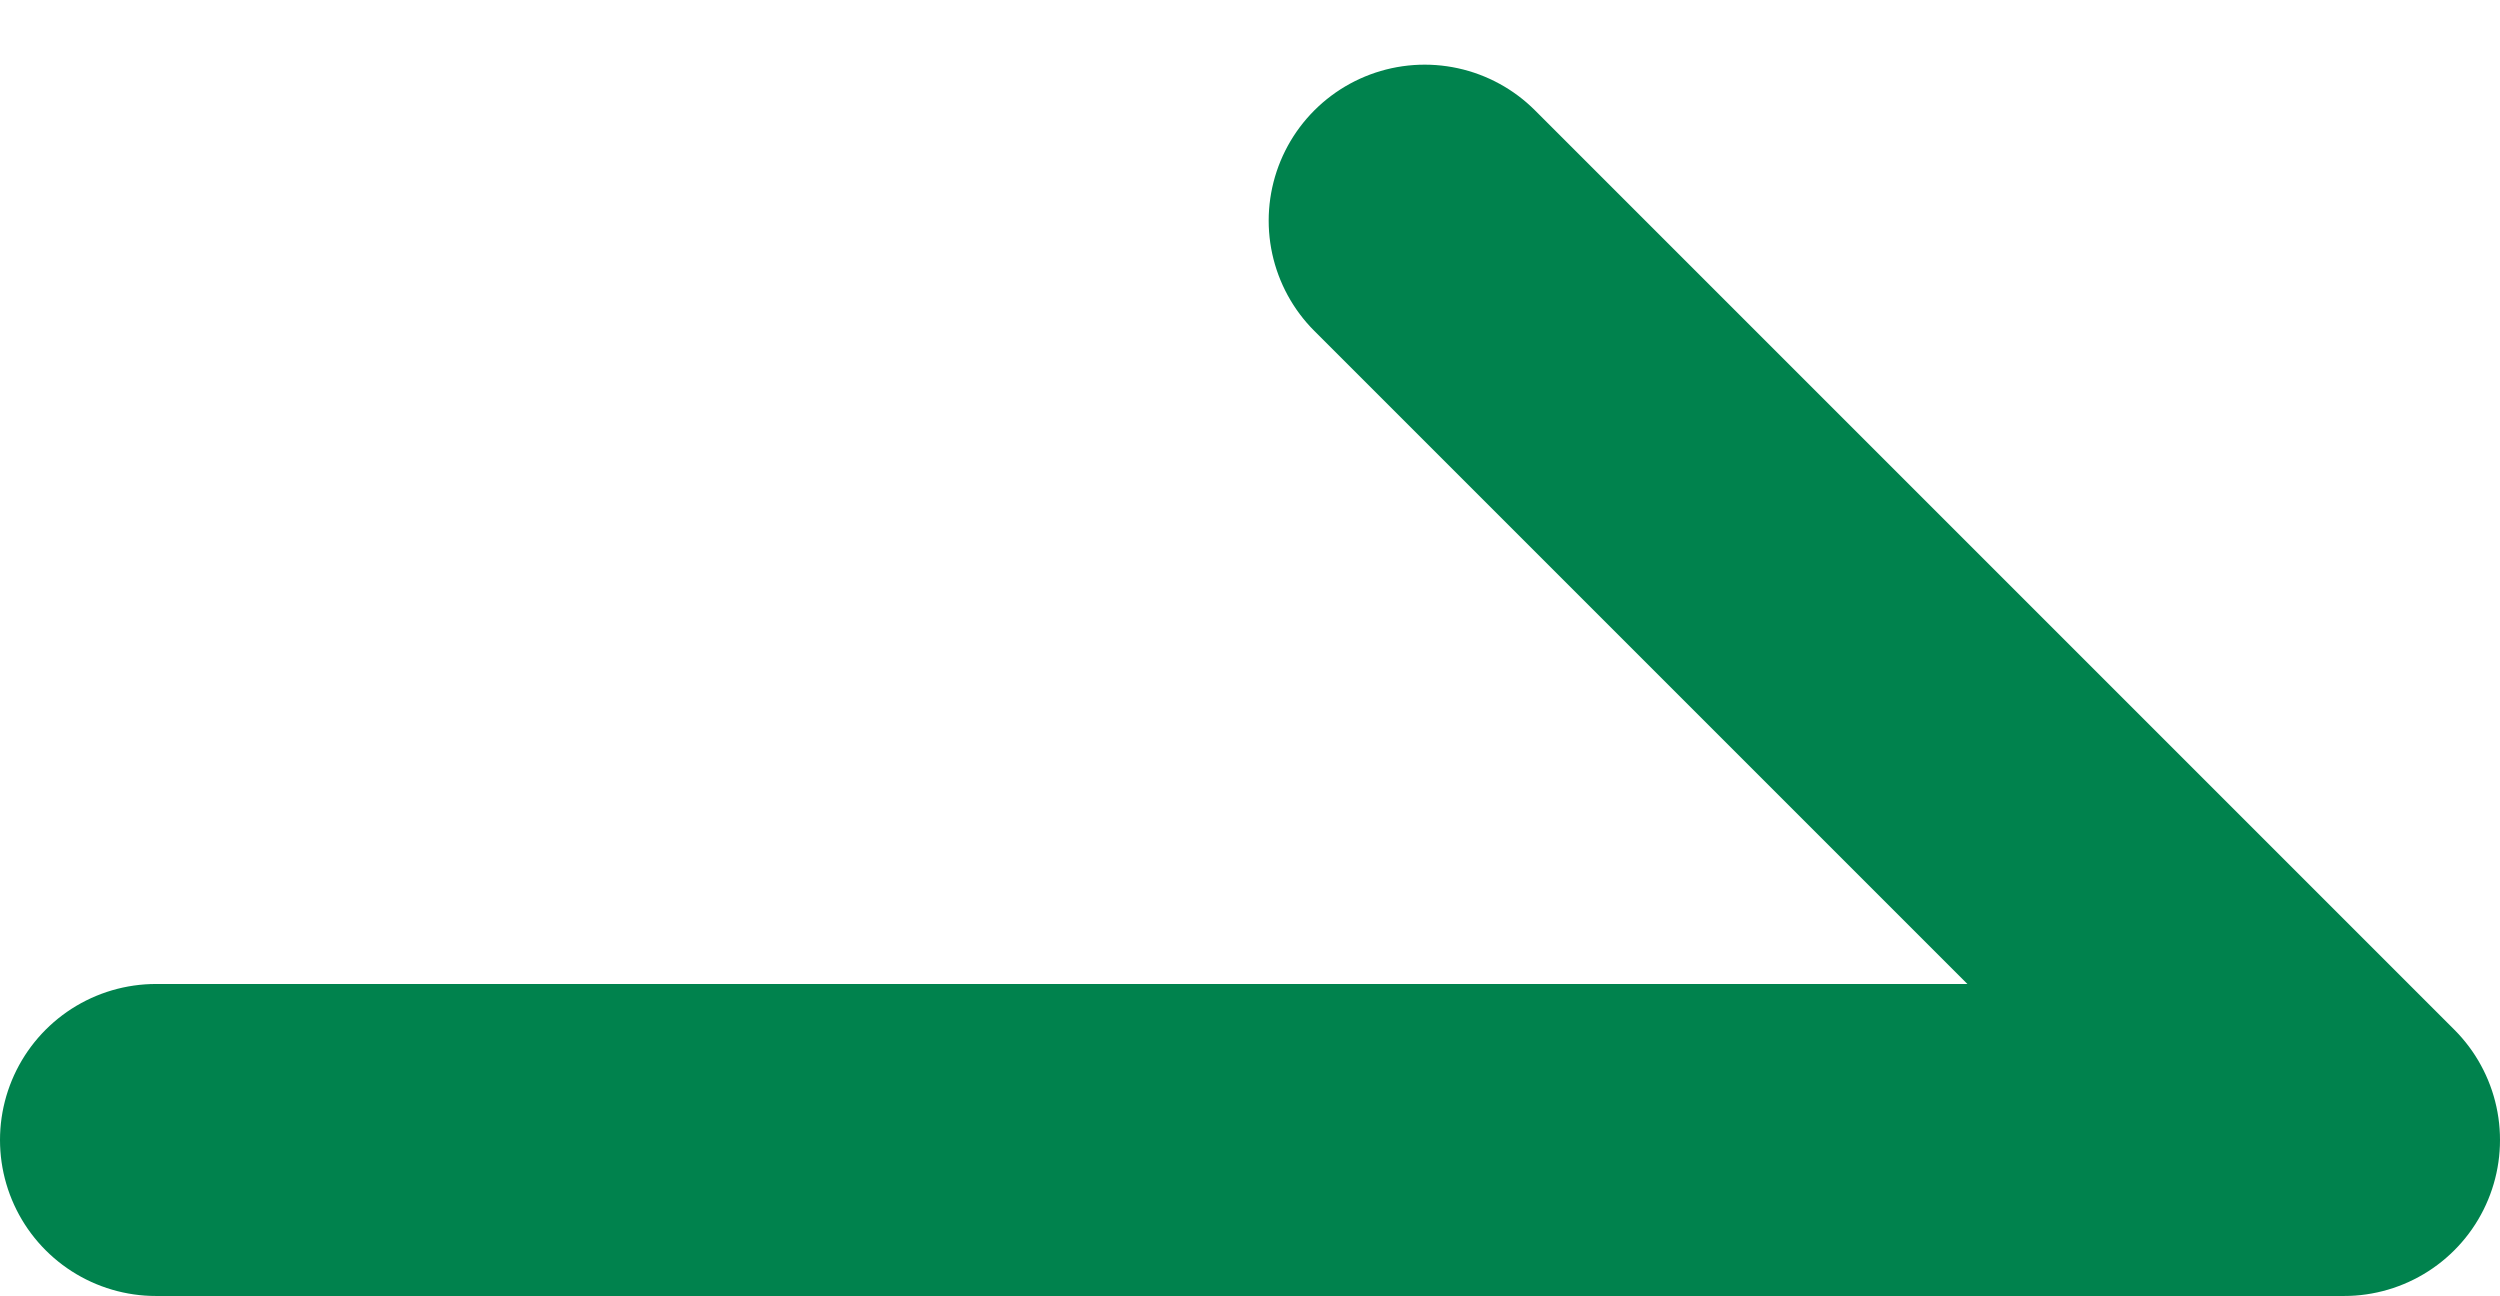 <svg xmlns="http://www.w3.org/2000/svg" width="32.051" height="16.615" viewBox="0 0 32.051 16.615">
  <path id="パス_713" data-name="パス 713" d="M289,848h28.051l-11.786-11.786" transform="translate(-287 -833.385)" fill="none" stroke="#00824d" stroke-linecap="round" stroke-linejoin="round" stroke-width="4"/>
</svg>
